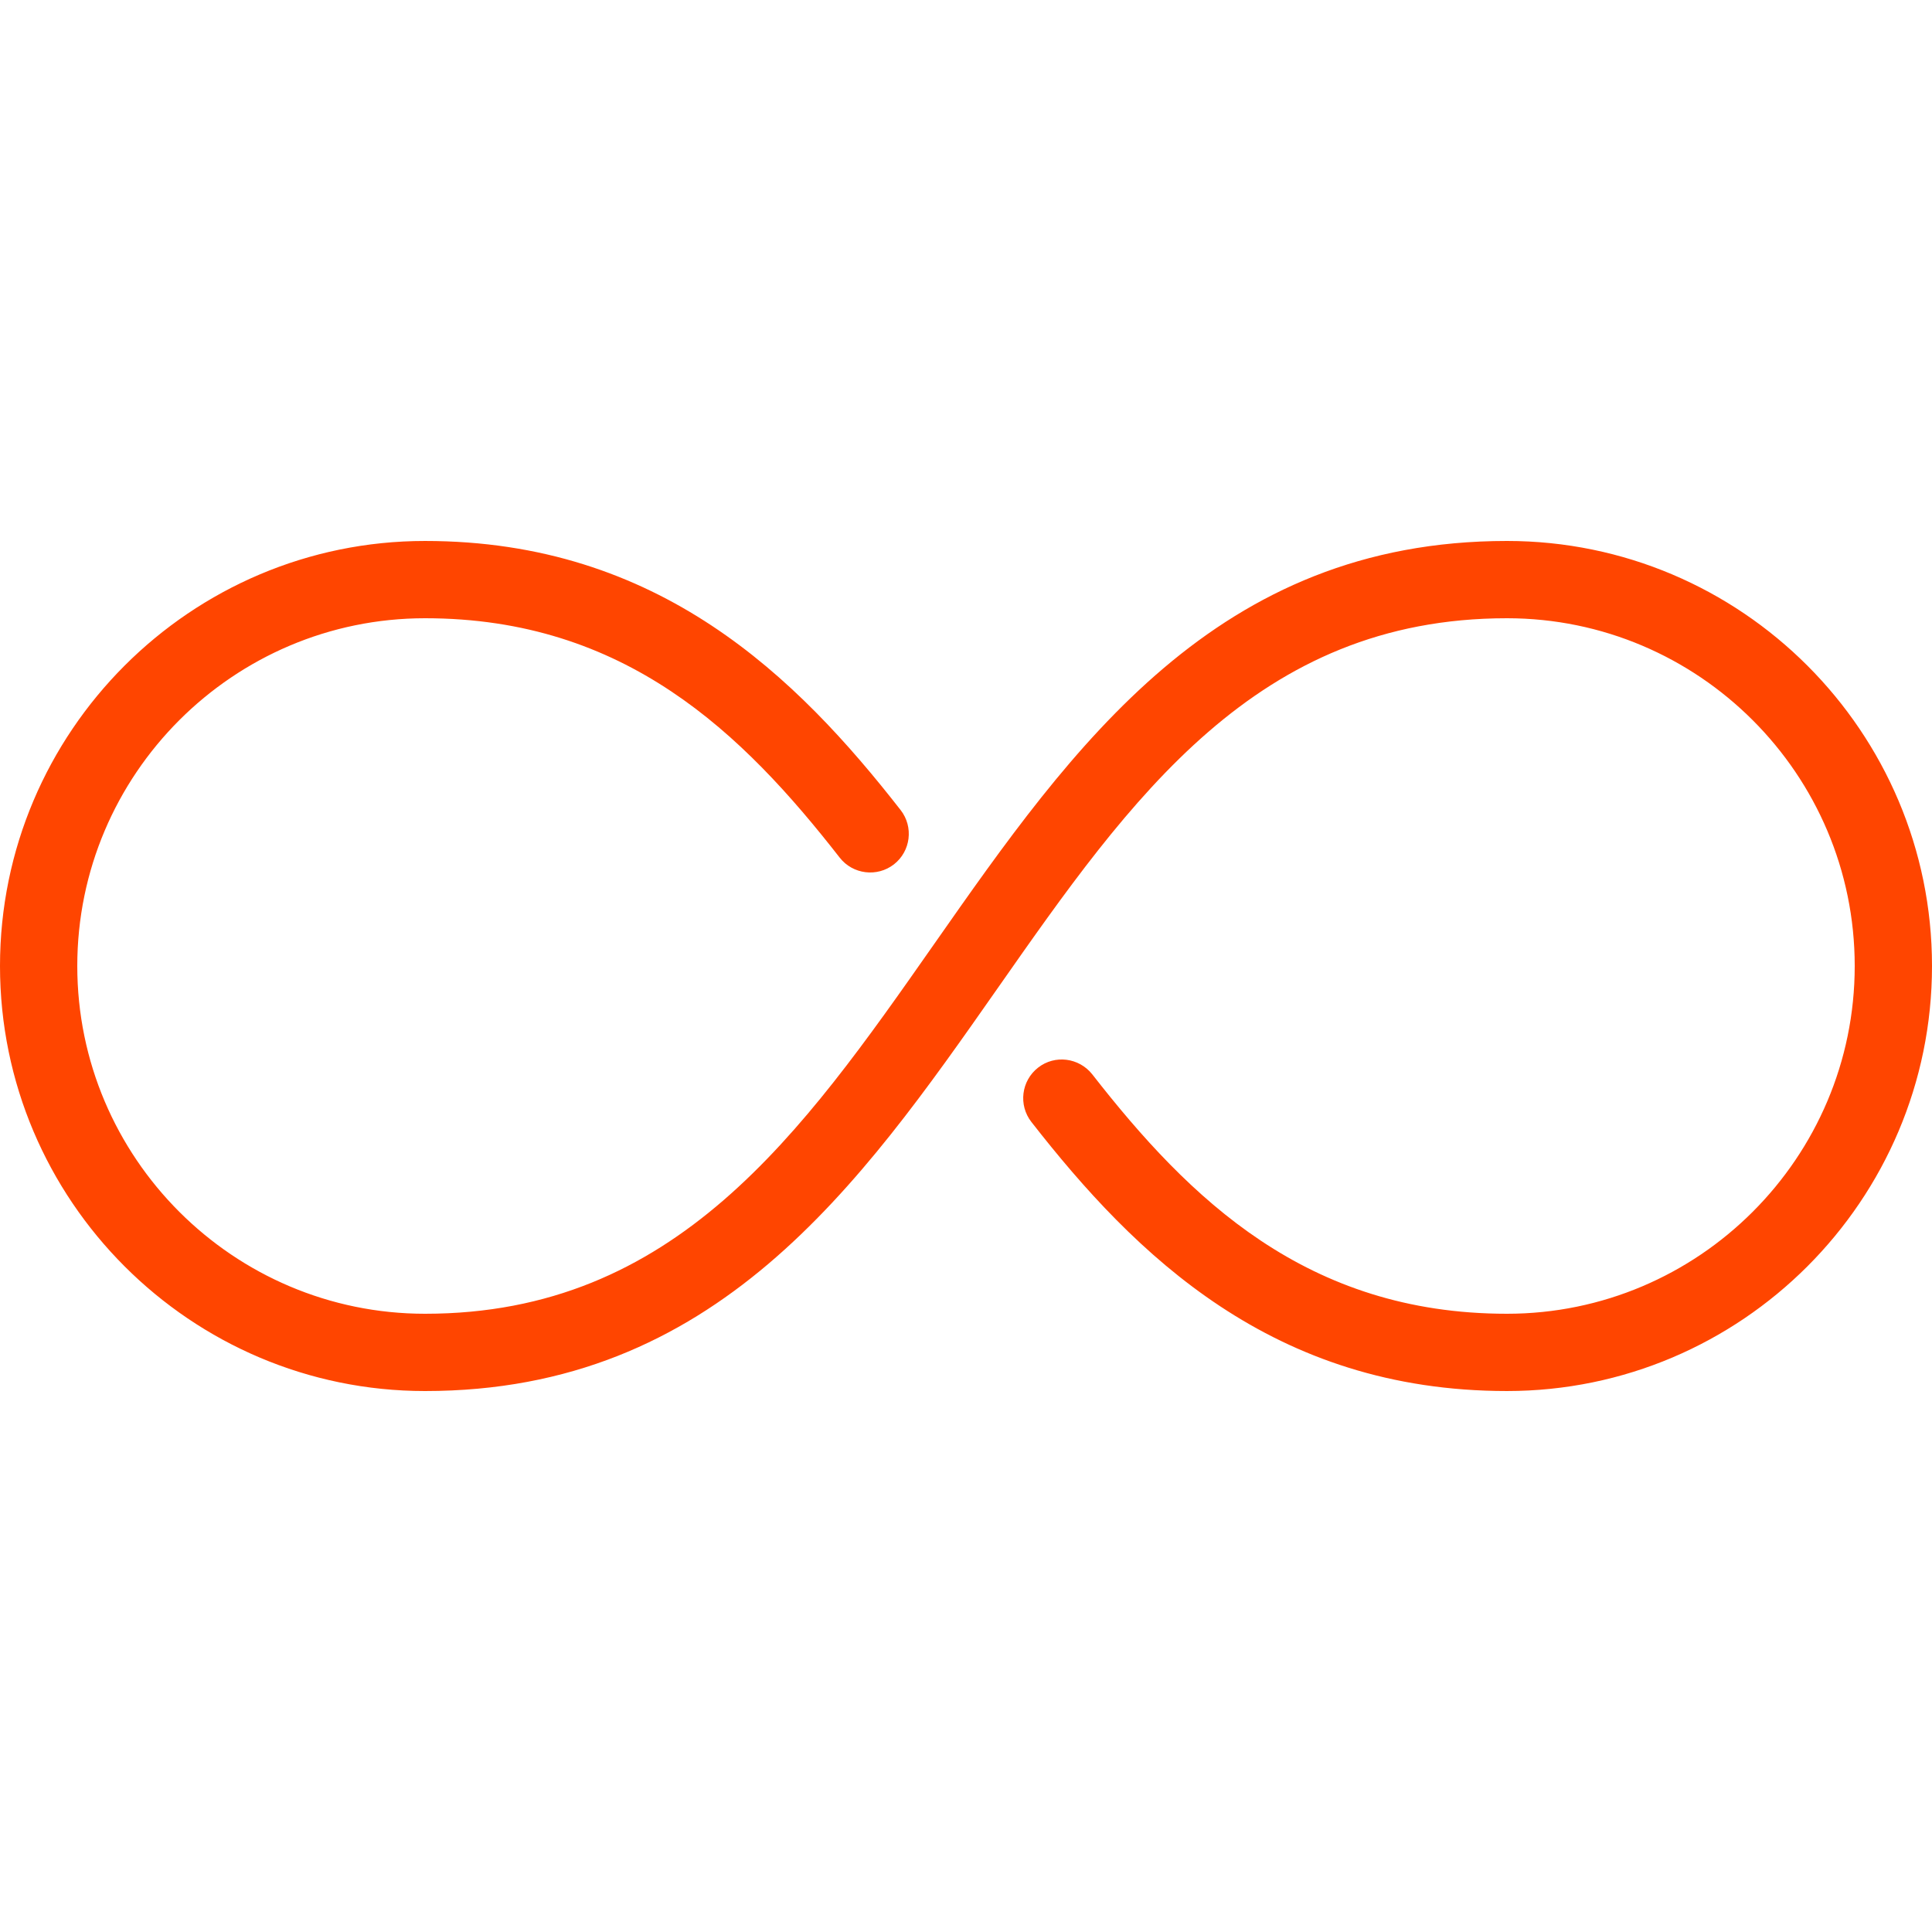 <?xml version="1.0"?>
<svg xmlns="http://www.w3.org/2000/svg" xmlns:xlink="http://www.w3.org/1999/xlink" version="1.1" id="Capa_1" x="0px" y="0px" viewBox="0 0 512 512" style="enable-background:new 0 0 512 512;" xml:space="preserve" width="512px" height="512px"><g><g>
	<g>
		<path d="M399.36,143.36c-77.005,0-115.016,54.272-151.757,106.762c-35.287,50.422-68.608,98.038-134.963,98.038    c-50.811,0-92.16-41.349-92.16-92.16c0-50.811,41.349-92.16,92.16-92.16c53.084,0,84.173,30.474,109.896,63.447    c3.461,4.424,9.892,5.243,14.356,1.782c4.465-3.482,5.263-9.933,1.782-14.397c-27.505-35.246-64-71.311-126.034-71.311    C50.524,143.36,0,193.905,0,256s50.524,112.64,112.64,112.64c77.005,0,115.016-54.272,151.757-106.762    c35.287-50.422,68.608-98.038,134.963-98.038c50.811,0,92.16,41.349,92.16,92.16c0,50.811-41.349,92.16-92.16,92.16    c-53.084,0-84.173-30.474-109.896-63.447c-3.502-4.424-9.912-5.263-14.356-1.782c-4.465,3.482-5.263,9.933-1.782,14.397    c27.505,35.246,64,71.311,126.034,71.311C461.476,368.64,512,318.095,512,256S461.476,143.36,399.36,143.36z" data-original="#000000" class="active-path" data-old_color="#000000" fill="#FF4500"/>
	</g>
</g></g> </svg>
